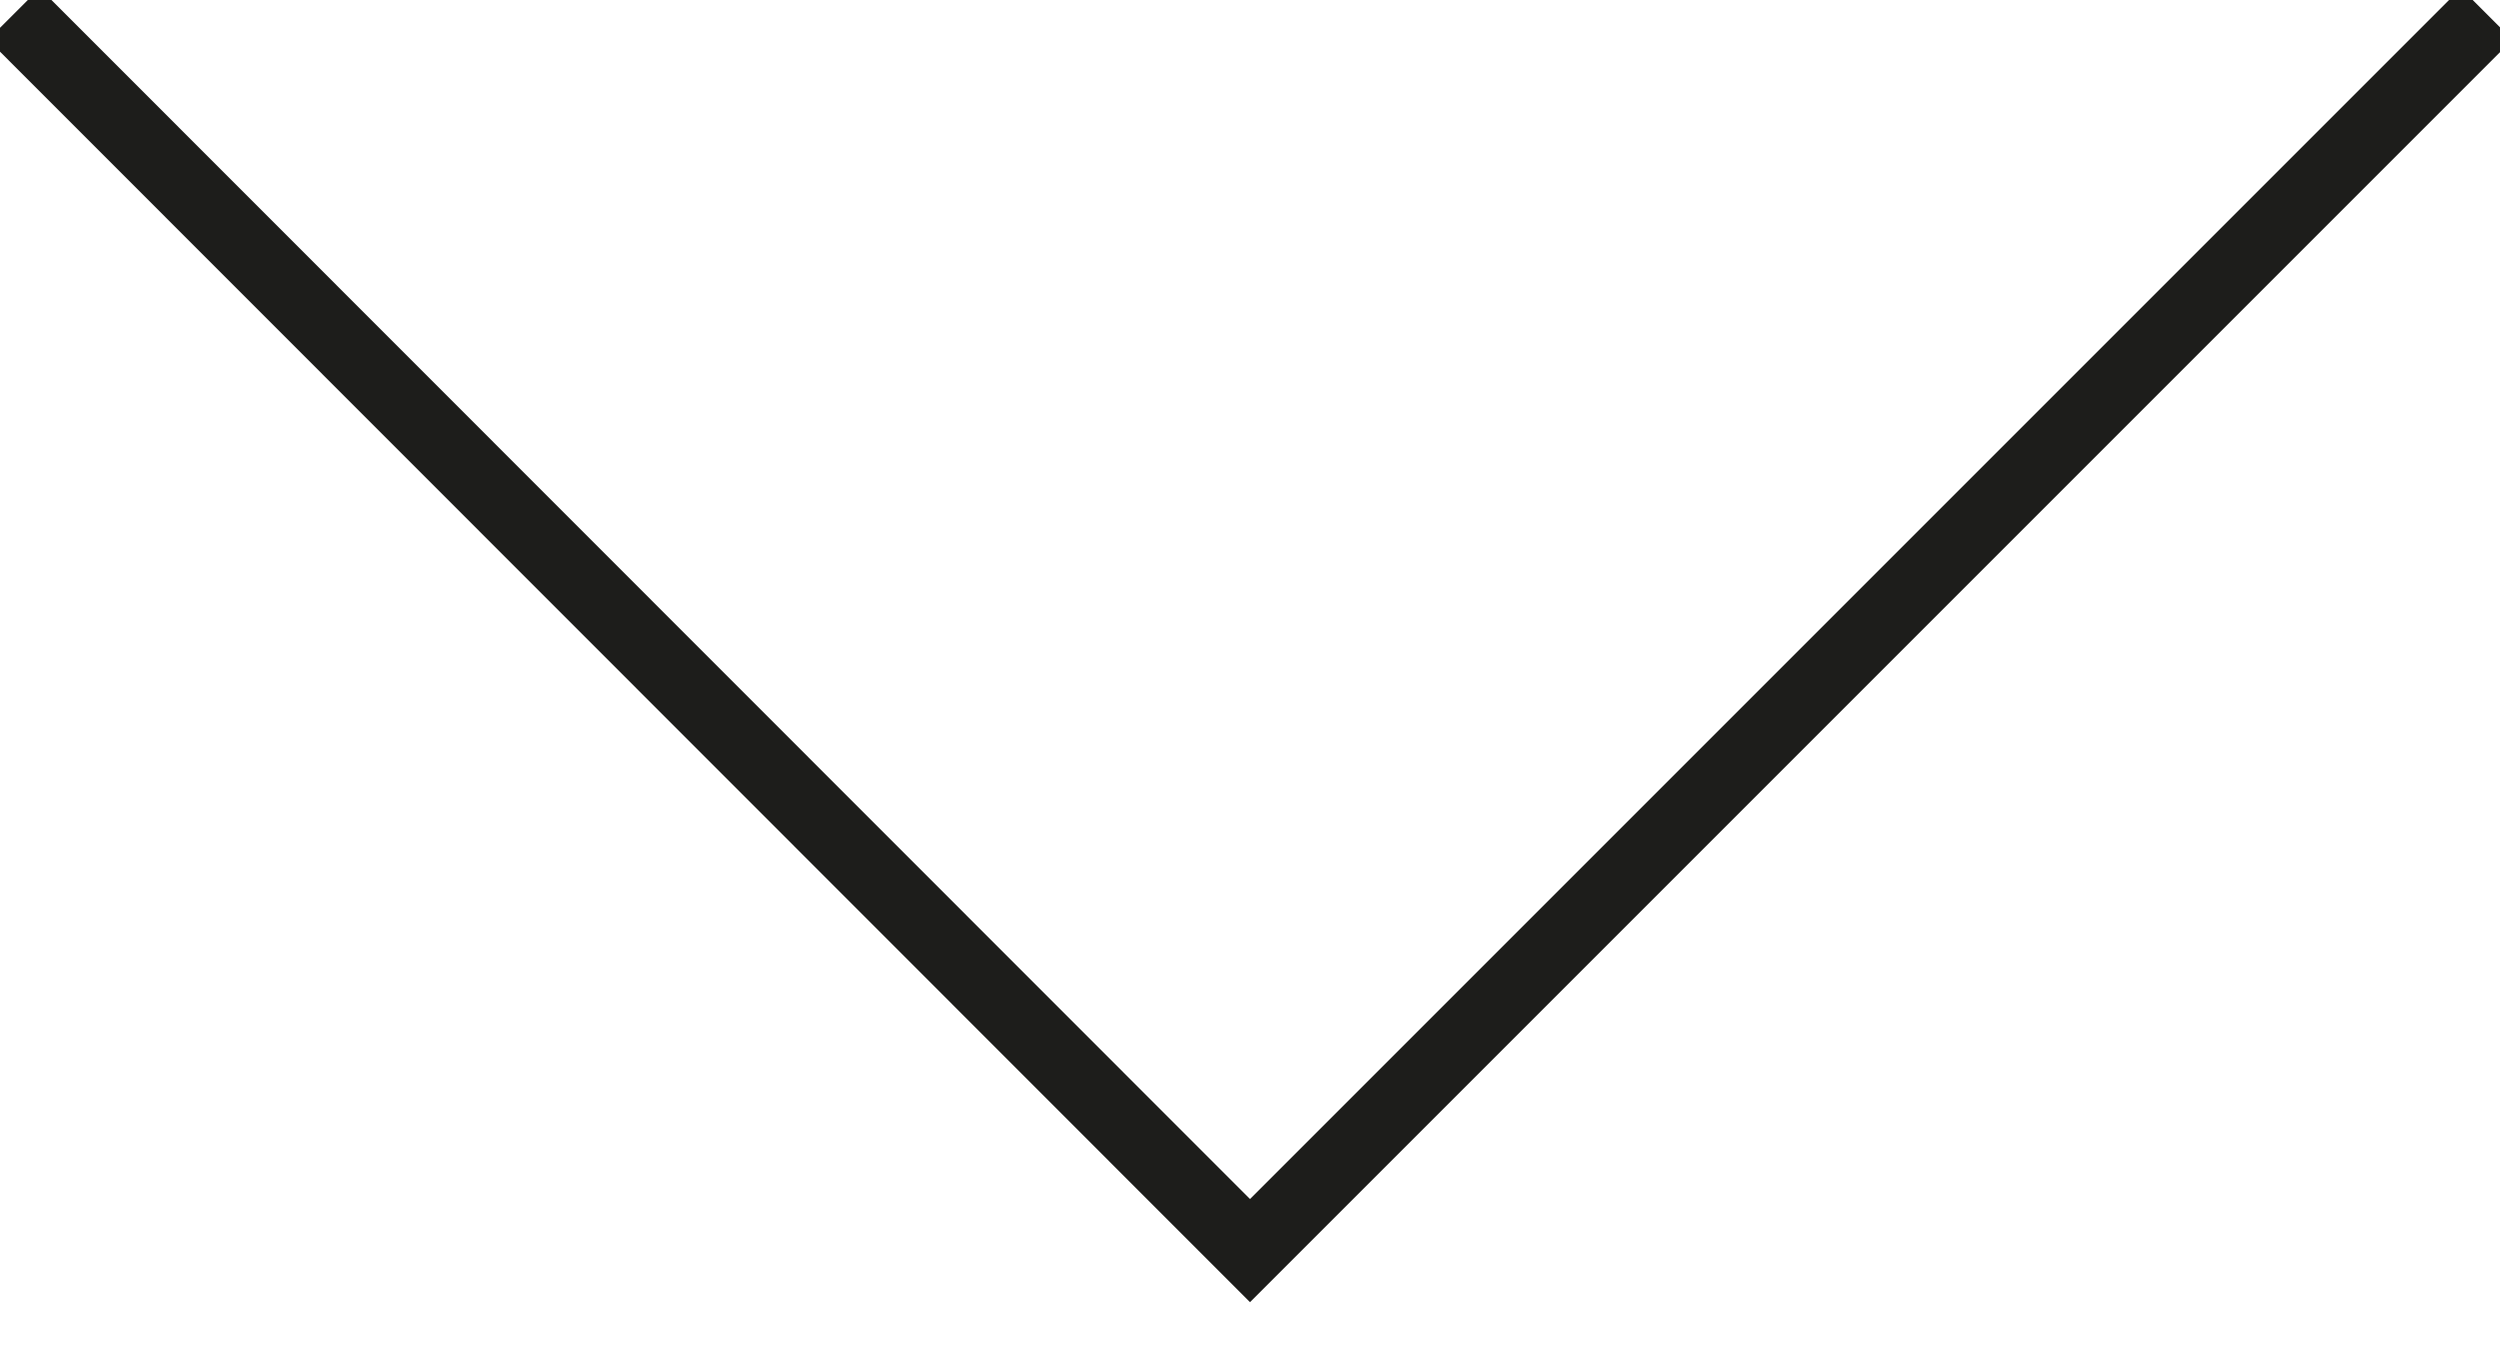 <svg width="24" height="13" viewBox="0 0 24 13" fill="none" xmlns="http://www.w3.org/2000/svg">
<g clip-path="url(#clip0_717_9871)">
<path d="M0.133 0.134L12 12.006L23.872 0.134" stroke="#1D1D1B" stroke-width="0.7"/>
</g>
<defs>
<clipPath id="clip0_717_9871">
<rect width="24" height="13" fill="white"/>
</clipPath>
</defs>
</svg>

